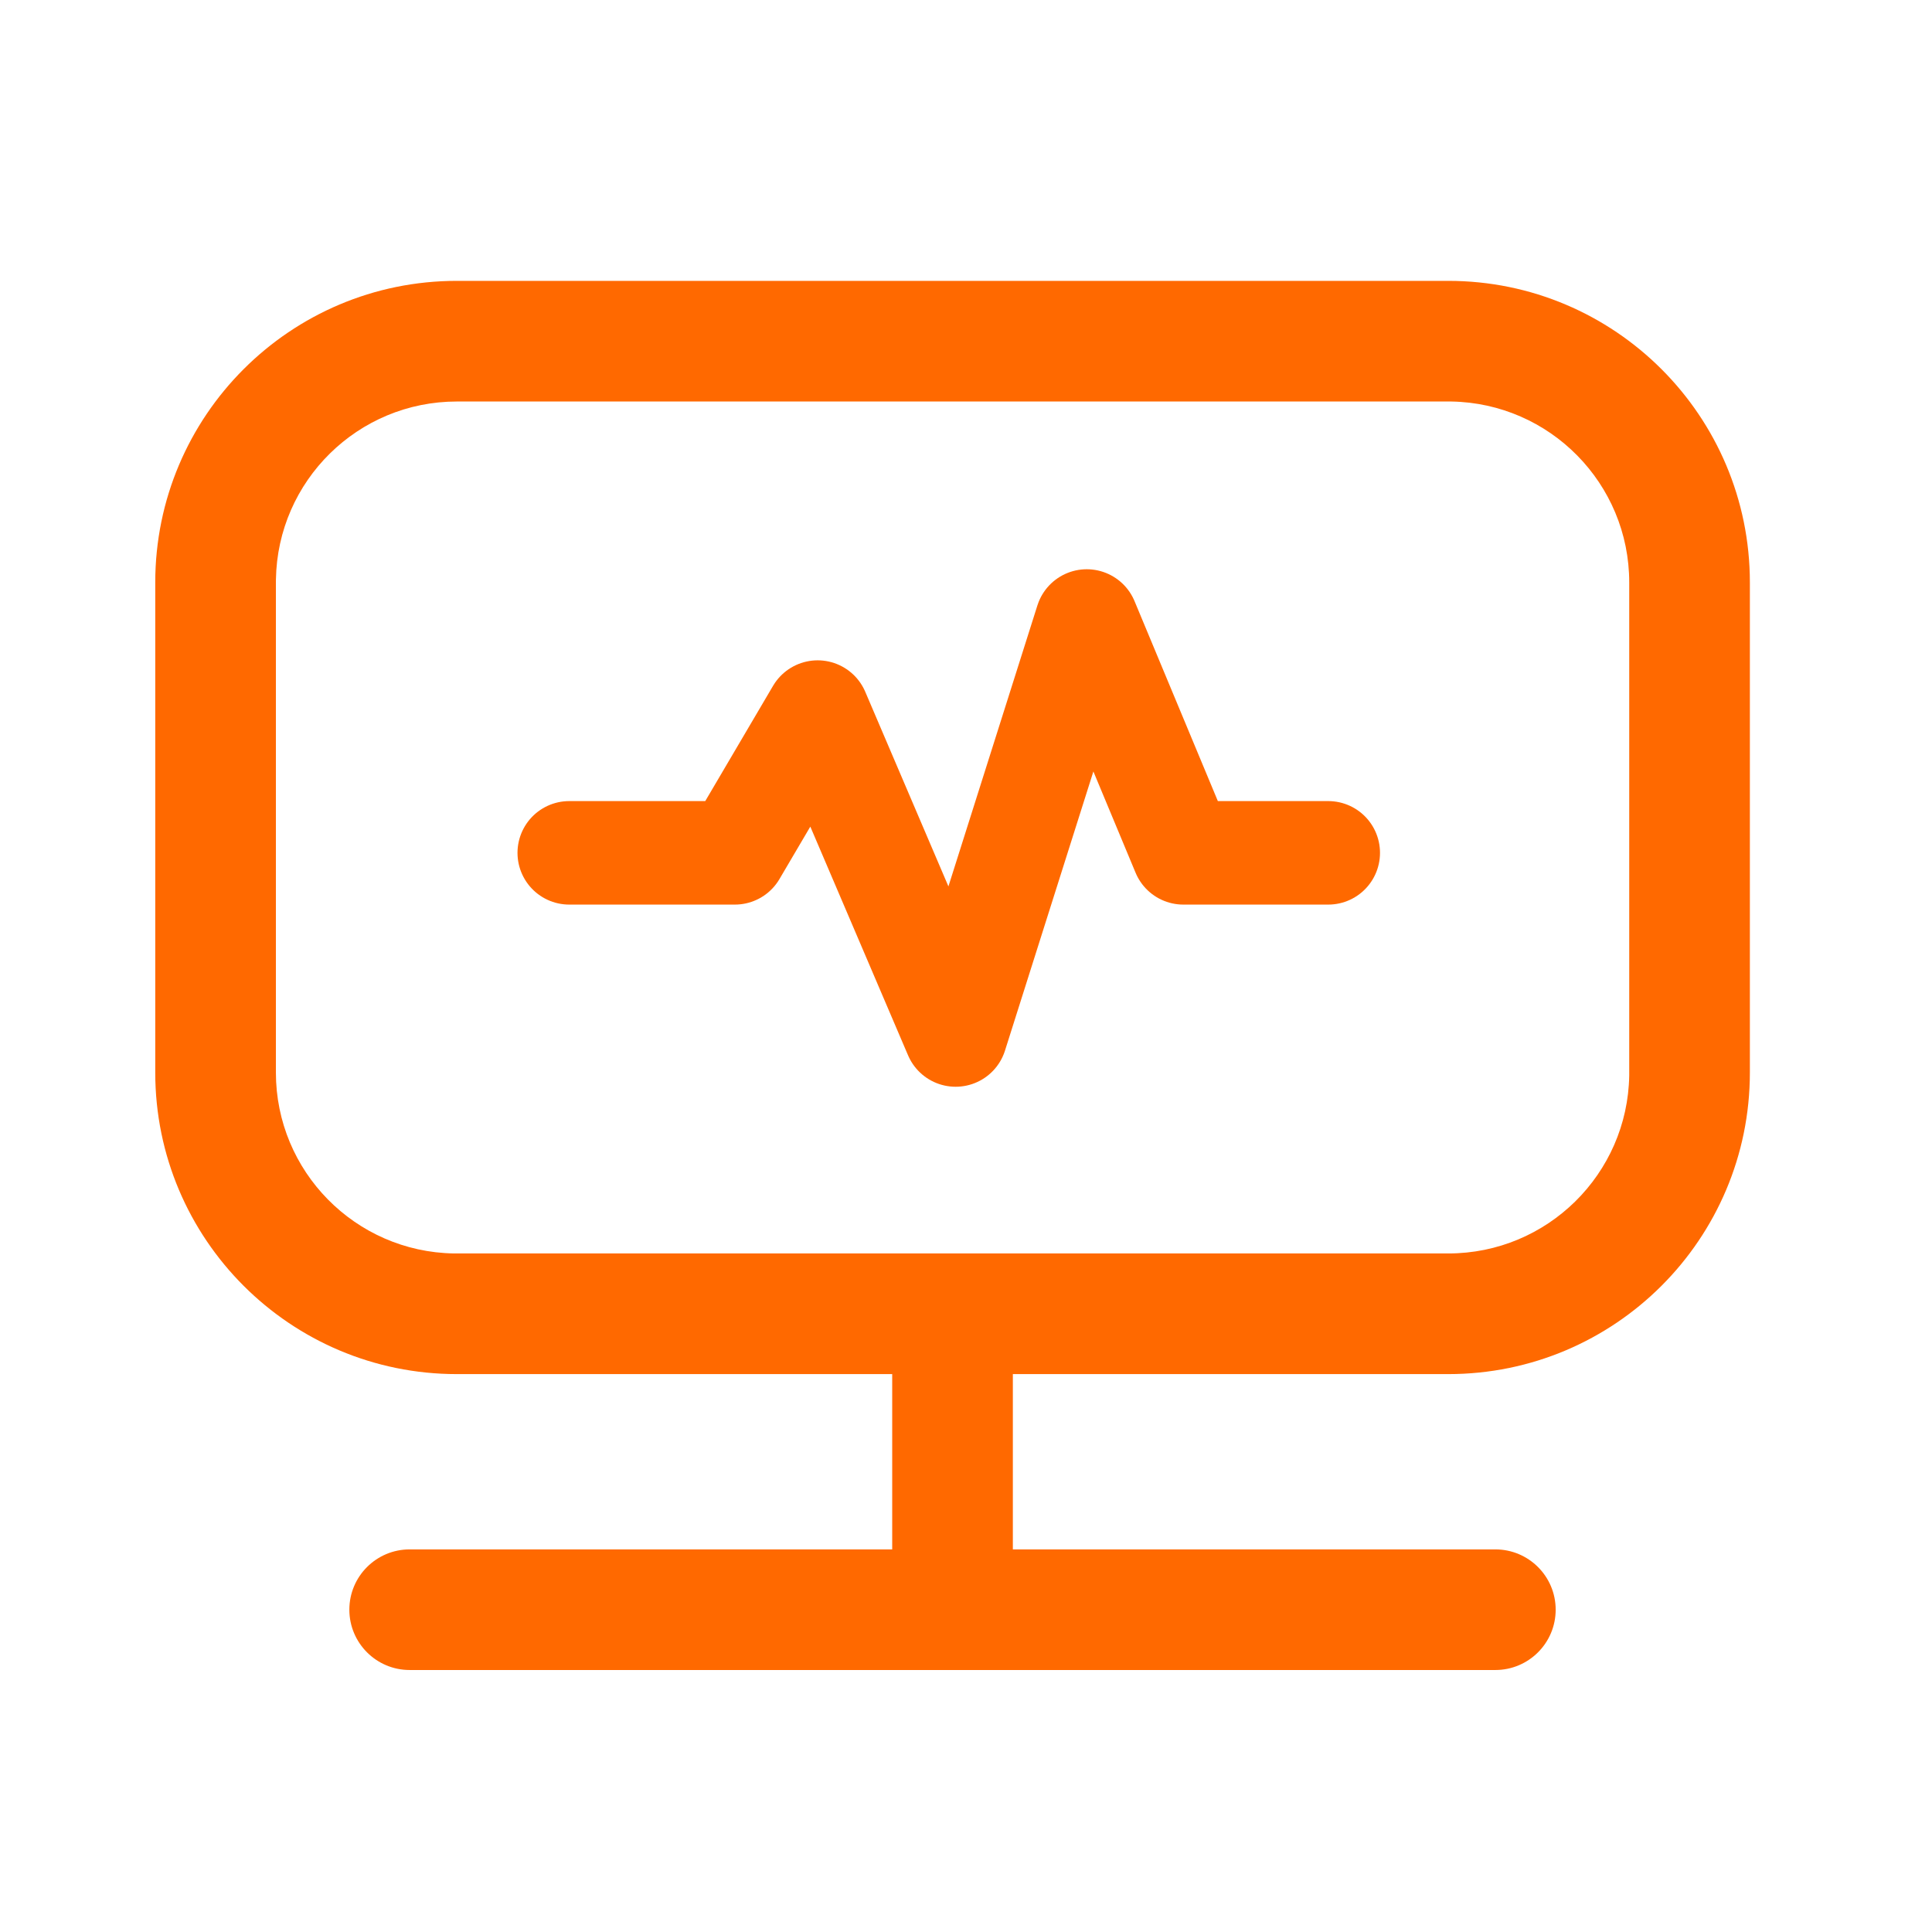<svg width="56" height="56" viewBox="0 0 56 56" fill="none" xmlns="http://www.w3.org/2000/svg">
<path fill-rule="evenodd" clip-rule="evenodd" d="M41.979 39.829C46.807 39.829 50.721 35.915 50.721 31.087V16.883C50.721 12.055 46.807 8.141 41.979 8.141H13.242C8.414 8.141 4.5 12.055 4.5 16.883V31.087C4.5 35.915 8.414 39.829 13.242 39.829H25.861V44.91H11.874C10.909 44.91 10.126 45.692 10.126 46.658C10.126 47.623 10.909 48.406 11.874 48.406H27.594C27.599 48.406 27.604 48.406 27.609 48.406C27.615 48.406 27.62 48.406 27.625 48.406H43.343C44.309 48.406 45.092 47.623 45.092 46.658C45.092 45.692 44.309 44.91 43.343 44.91H29.358V39.829H41.979ZM47.224 16.883V31.087L47.224 31.174C47.177 34.031 44.847 36.332 41.98 36.332H13.242L13.155 36.332C10.299 36.285 7.997 33.955 7.997 31.087V16.883L7.998 16.796C8.044 13.939 10.374 11.638 13.242 11.638H41.98L42.066 11.638C44.923 11.685 47.224 14.015 47.224 16.883Z" fill="#FF6900"/>
<path d="M16.5 24.72H21.3L23.7 20.64L27.7 30L31.5 18L34.3 24.72H38.5" stroke="#FF6900" stroke-width="3" stroke-linecap="round" stroke-linejoin="round"/>
</svg>
